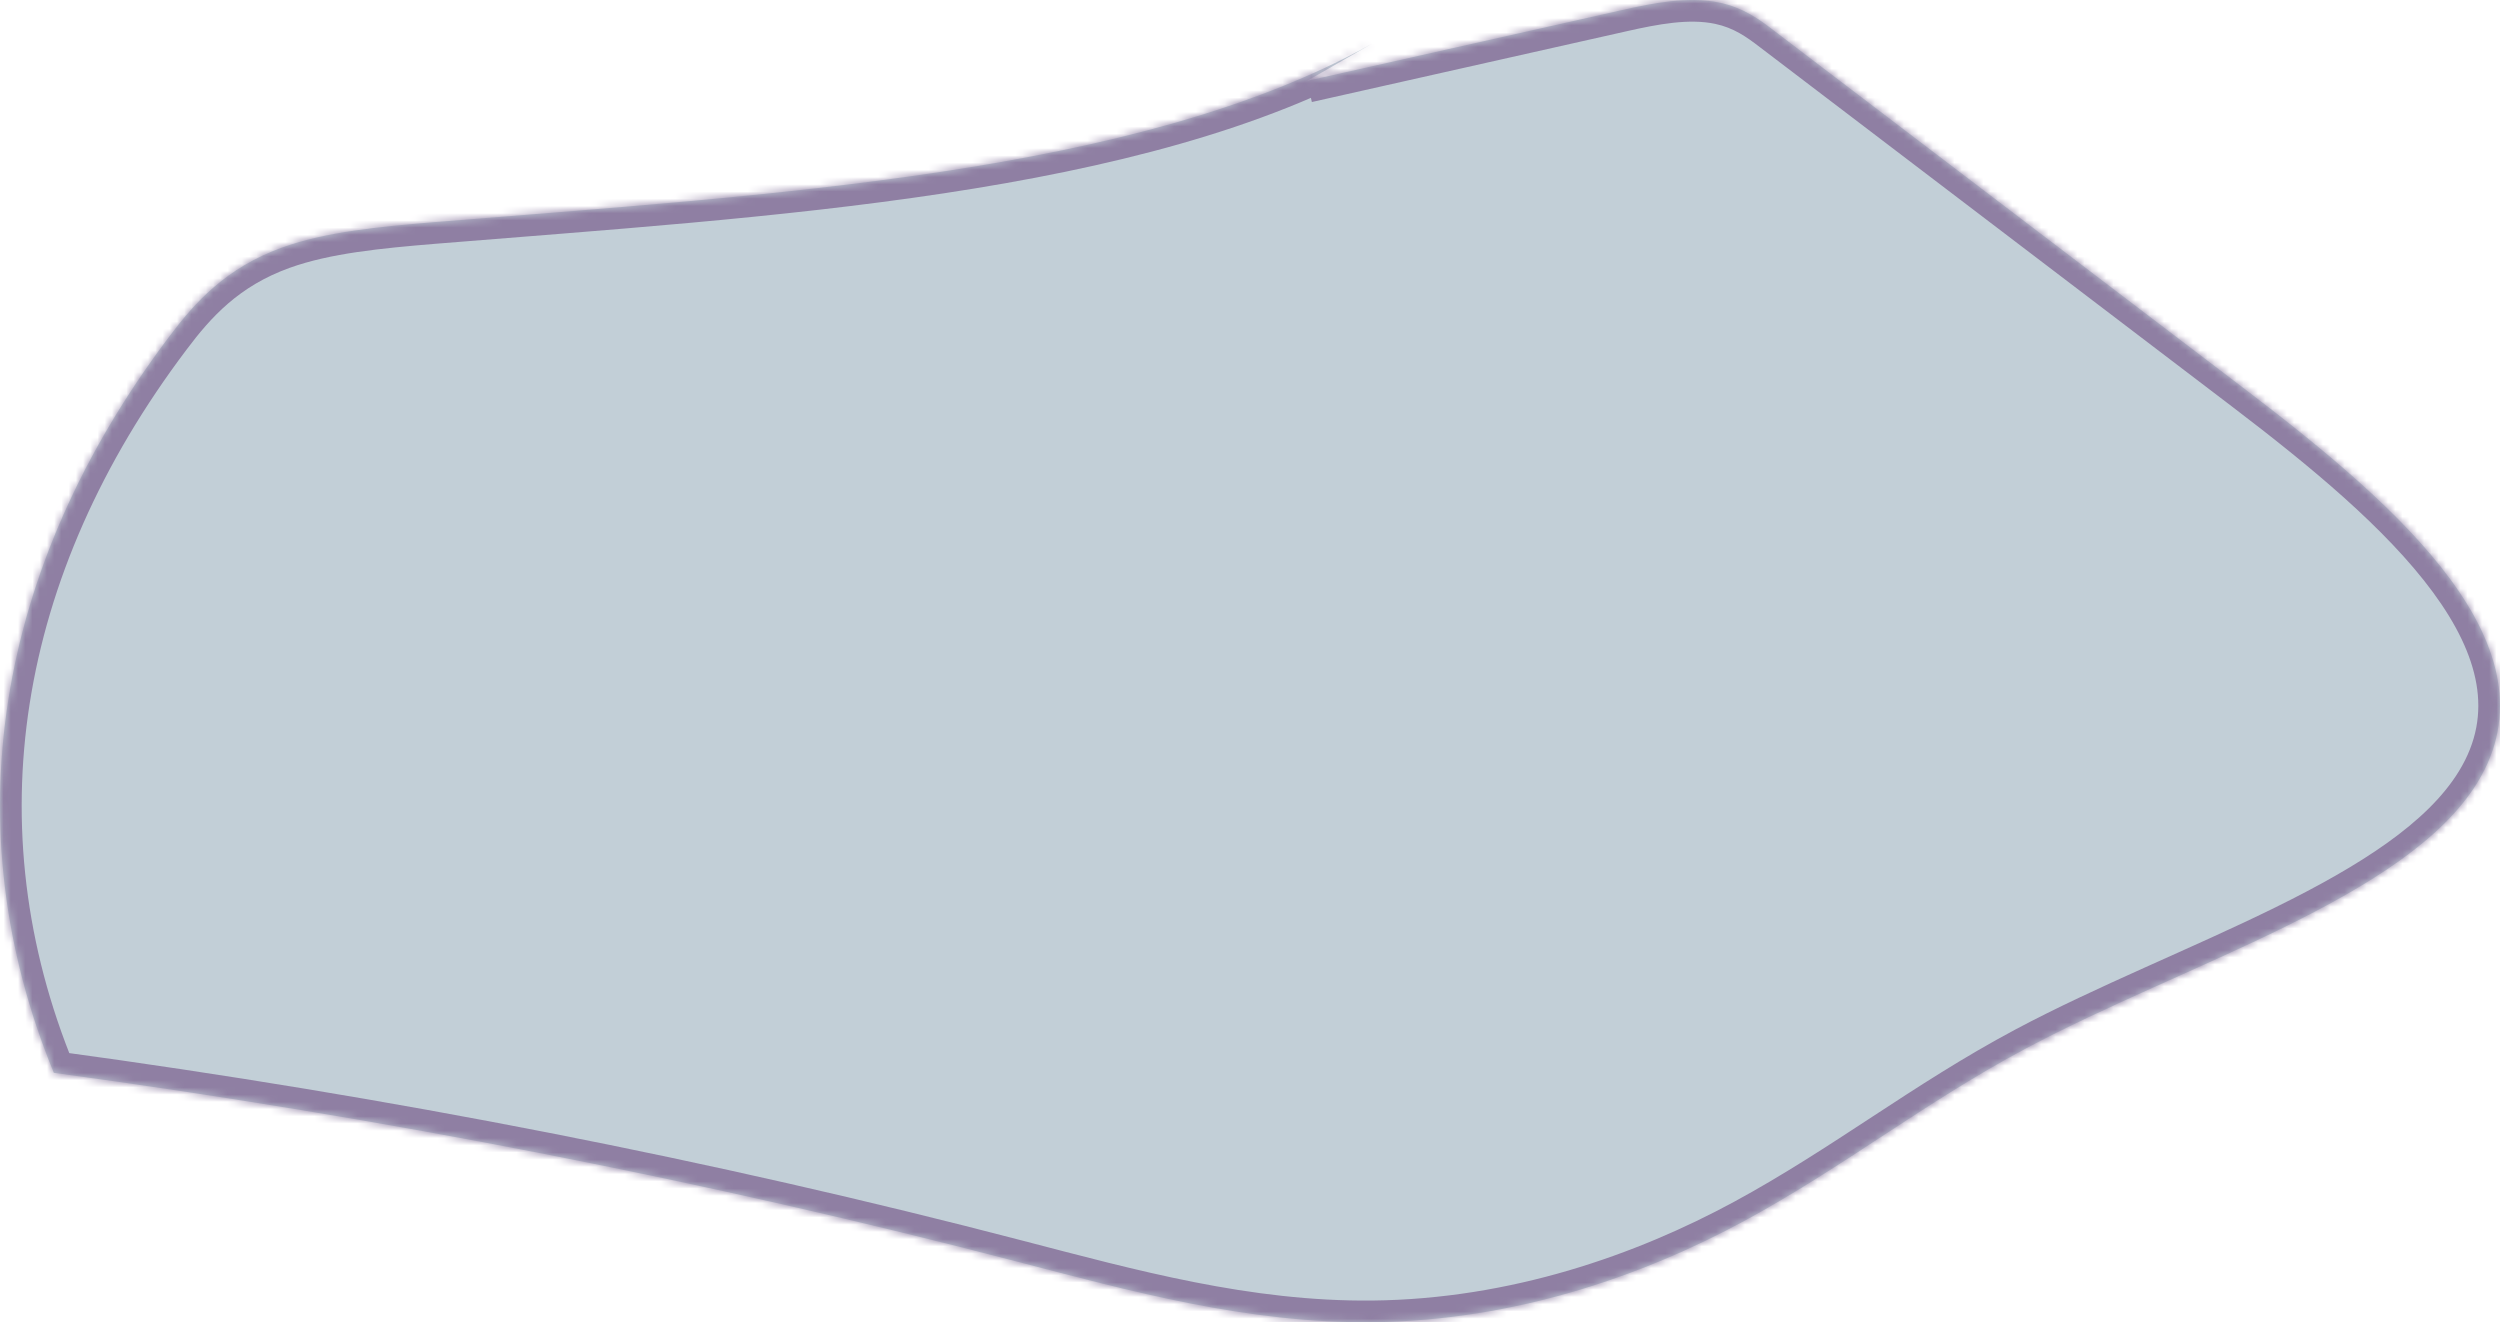 <?xml version="1.0" encoding="UTF-8"?> <svg xmlns="http://www.w3.org/2000/svg" width="346" height="183" viewBox="0 0 346 183" fill="none"> <mask id="path-1-inside-1_1145_121" fill="white"> <path d="M180.902 11.194L224.488 1.393C228.785 0.422 233.666 -0.549 237.997 0.367C241.263 1.063 243.463 2.657 245.456 4.196C267.25 20.793 289.077 37.391 310.87 53.988C332.079 70.146 354.353 89.565 342.872 108.306C333.11 124.244 302.552 133.294 280.312 145.146C266.356 152.584 255.287 161.451 241.435 168.962C227.582 176.473 209.776 182.775 190.011 182.995C172.583 183.178 156.393 178.671 140.753 174.604C98.163 163.484 53.408 154.728 7.45 148.481C-6.437 114.681 -0.799 78.665 23.434 46.569C26.941 41.898 31.237 37.079 39.04 34.258C45.124 32.06 52.652 31.364 59.905 30.759C106.31 26.967 157.631 24.201 189.908 6.028"></path> </mask> <path d="M180.902 11.194L224.488 1.393C228.785 0.422 233.666 -0.549 237.997 0.367C241.263 1.063 243.463 2.657 245.456 4.196C267.25 20.793 289.077 37.391 310.87 53.988C332.079 70.146 354.353 89.565 342.872 108.306C333.11 124.244 302.552 133.294 280.312 145.146C266.356 152.584 255.287 161.451 241.435 168.962C227.582 176.473 209.776 182.775 190.011 182.995C172.583 183.178 156.393 178.671 140.753 174.604C98.163 163.484 53.408 154.728 7.45 148.481C-6.437 114.681 -0.799 78.665 23.434 46.569C26.941 41.898 31.237 37.079 39.04 34.258C45.124 32.06 52.652 31.364 59.905 30.759C106.31 26.967 157.631 24.201 189.908 6.028" fill="#C2CFD7"></path> <path d="M224.488 1.393L225.146 4.32L225.149 4.319L224.488 1.393ZM237.997 0.367L238.623 -2.567L238.618 -2.568L237.997 0.367ZM245.456 4.196L243.623 6.571L243.631 6.577L243.639 6.582L245.456 4.196ZM310.87 53.988L312.688 51.602L312.688 51.602L310.87 53.988ZM342.872 108.306L340.314 106.739L340.314 106.739L342.872 108.306ZM190.011 182.995L190.043 185.994L190.044 185.994L190.011 182.995ZM140.753 174.604L139.995 177.507L139.998 177.508L140.753 174.604ZM7.45 148.481L4.675 149.621L5.333 151.22L7.046 151.453L7.45 148.481ZM23.434 46.569L25.828 48.377L25.834 48.37L23.434 46.569ZM39.04 34.258L38.021 31.437L38.02 31.437L39.04 34.258ZM59.905 30.759L59.661 27.769L59.656 27.77L59.905 30.759ZM181.56 14.121L225.146 4.32L223.83 -1.534L180.244 8.267L181.56 14.121ZM225.149 4.319C229.522 3.331 233.779 2.541 237.377 3.302L238.618 -2.568C233.553 -3.639 228.048 -2.487 223.827 -1.533L225.149 4.319ZM237.372 3.301C239.939 3.849 241.689 5.078 243.623 6.571L247.289 1.821C245.236 0.236 242.586 -1.722 238.623 -2.567L237.372 3.301ZM243.639 6.582C254.536 14.882 265.441 23.181 276.347 31.48C287.252 39.778 298.157 48.077 309.053 56.375L312.688 51.602C301.791 43.303 290.885 35.004 279.98 26.705C269.075 18.406 258.17 10.107 247.274 1.809L243.639 6.582ZM309.052 56.375C319.675 64.468 330.216 73.129 336.714 81.957C339.947 86.348 342.042 90.604 342.741 94.69C343.425 98.691 342.8 102.681 340.314 106.739L345.431 109.873C348.685 104.56 349.581 99.095 348.655 93.679C347.744 88.348 345.098 83.225 341.546 78.4C334.475 68.793 323.274 59.667 312.688 51.602L309.052 56.375ZM340.314 106.739C335.935 113.889 326.613 119.817 314.945 125.567C309.186 128.405 303.042 131.117 296.866 133.895C290.721 136.659 284.559 139.484 278.901 142.499L281.723 147.794C287.185 144.883 293.182 142.131 299.327 139.367C305.441 136.617 311.717 133.847 317.597 130.949C329.21 125.226 340.048 118.661 345.431 109.873L340.314 106.739ZM278.901 142.499C271.788 146.29 265.426 150.437 259.192 154.516C252.931 158.613 246.804 162.638 240.005 166.325L242.865 171.599C249.918 167.775 256.252 163.61 262.477 159.537C268.73 155.446 274.88 151.441 281.723 147.794L278.901 142.499ZM240.005 166.325C226.459 173.669 209.132 179.782 189.978 179.995L190.044 185.994C210.42 185.768 228.705 179.277 242.865 171.599L240.005 166.325ZM189.979 179.995C173.03 180.173 157.252 175.795 141.508 171.701L139.998 177.508C155.534 181.548 172.137 186.183 190.043 185.994L189.979 179.995ZM141.511 171.702C98.798 160.549 53.925 151.77 7.854 145.508L7.046 151.453C52.892 157.685 97.529 166.419 139.995 177.507L141.511 171.702ZM10.225 147.34C-3.213 114.634 2.157 79.728 25.828 48.377L21.04 44.761C-3.756 77.602 -9.661 114.728 4.675 149.621L10.225 147.34ZM25.834 48.37C29.197 43.889 33.06 39.611 40.06 37.08L38.02 31.437C29.415 34.548 24.684 39.906 21.035 44.768L25.834 48.37ZM40.06 37.08C45.703 35.041 52.82 34.36 60.154 33.749L59.656 27.77C52.485 28.367 44.545 29.079 38.021 31.437L40.06 37.08ZM60.15 33.749C83.282 31.859 107.857 30.21 130.654 26.752C153.431 23.298 174.762 17.998 191.38 8.642L188.436 3.414C172.776 12.23 152.309 17.4 129.755 20.82C107.221 24.238 82.933 25.867 59.661 27.769L60.15 33.749Z" fill="#8F7FA3" mask="url(#path-1-inside-1_1145_121)"></path> </svg> 